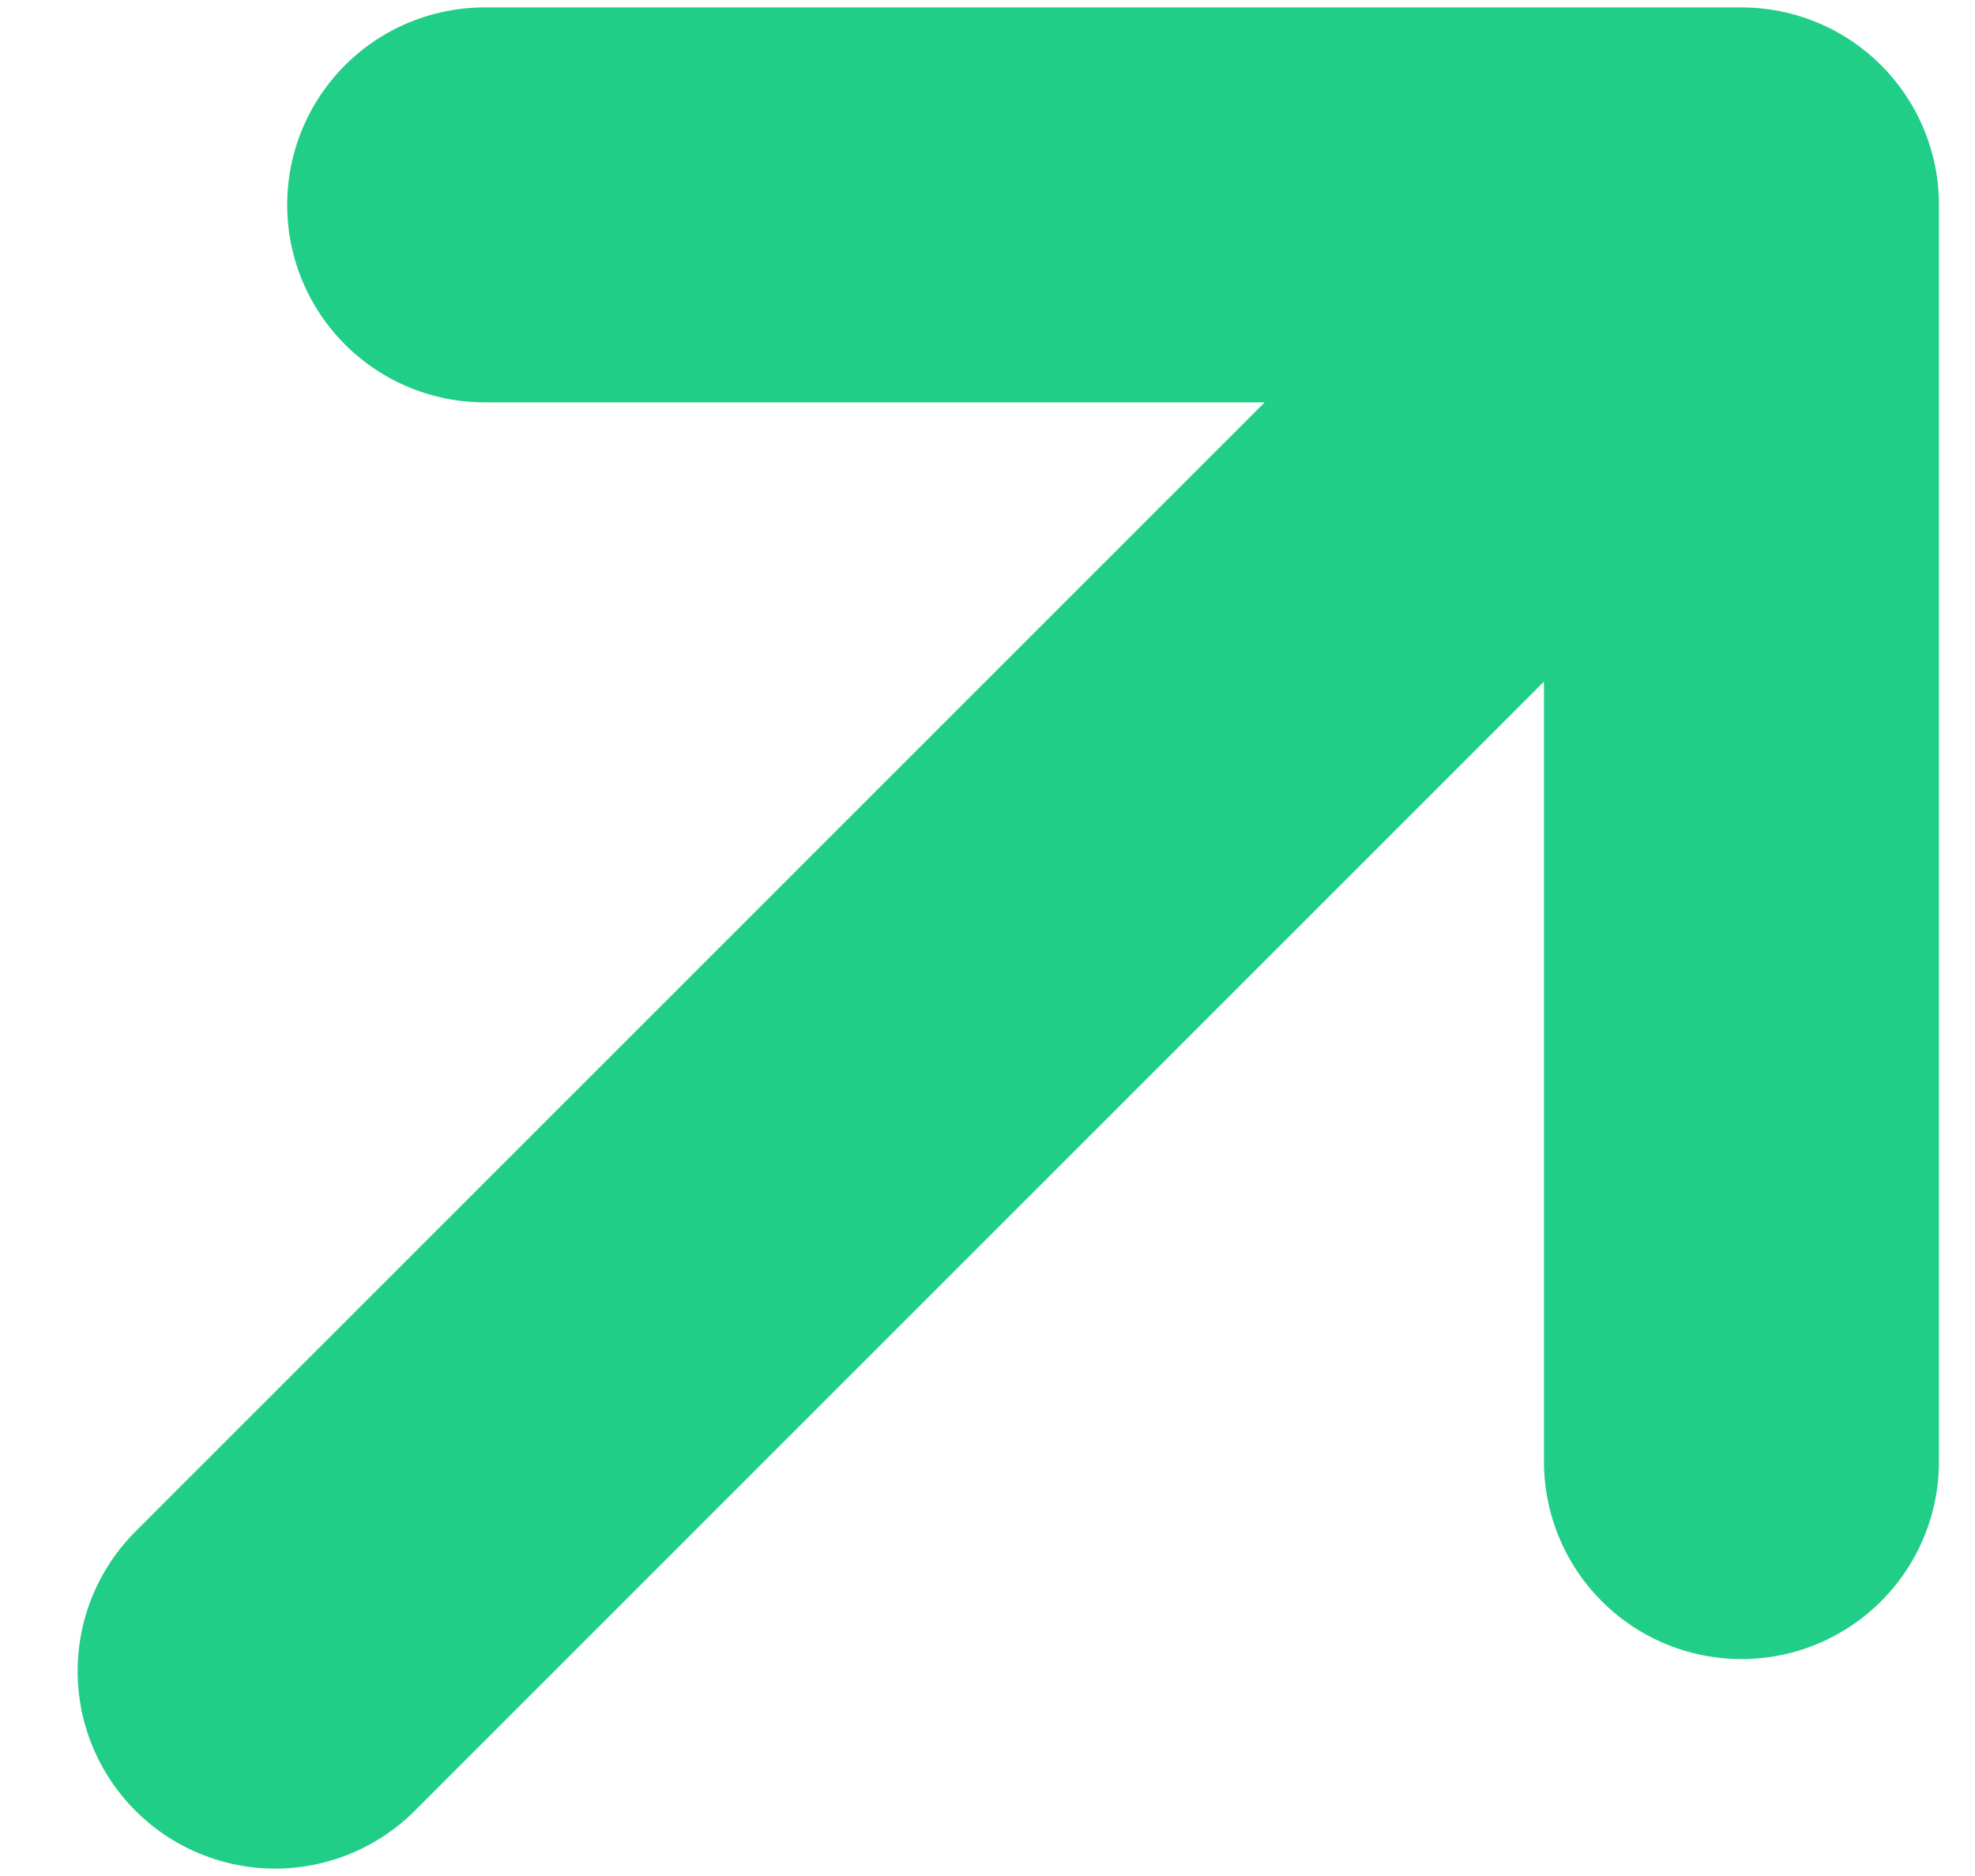 <svg width="20" height="19" viewBox="0 0 20 19" fill="none" xmlns="http://www.w3.org/2000/svg">
<path d="M17.635 2.075V14.803M17.635 2.075H4.908M17.635 2.075L2.786 16.925" stroke="#20CE88" stroke-width="4" stroke-linecap="round" stroke-linejoin="round"/>
</svg>
